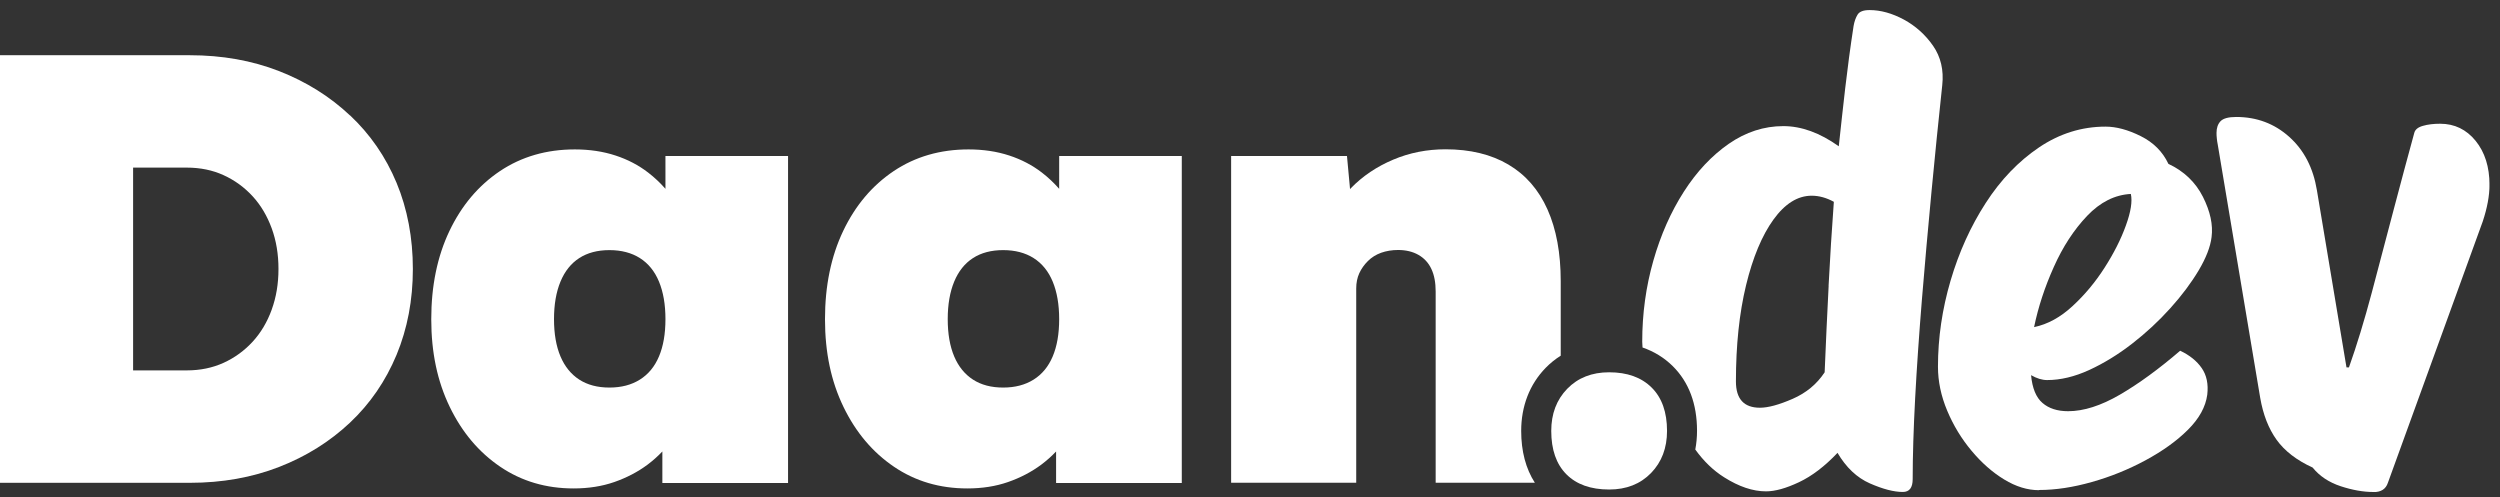 <?xml version="1.0" encoding="UTF-8"?> <svg xmlns="http://www.w3.org/2000/svg" xmlns:xlink="http://www.w3.org/1999/xlink" fill="none" height="33" viewBox="0 0 166 33" width="166"><rect x="0" y="0" width="166" height="33" fill="#333333" stroke="none"/><clipPath id="a"><path d="m0 .668h165.333v32h-165.333z"></path></clipPath><clipPath id="b"><path d="m0 .668h165.299v32h-165.299z"></path></clipPath><g clip-path="url(#a)"><g clip-path="url(#b)" fill="#fff"><path d="m135.392 32.548c-.766 0-1.536-.236-2.313-.71-.778-.473-1.499-1.106-2.169-1.908-.669-.798-1.206-1.684-1.615-2.658-.409-.974-.614-1.948-.614-2.922 0-1.92.281-3.824.838-5.72.557-1.892 1.335-3.608 2.333-5.151.994-1.543 2.177-2.77 3.54-3.692 1.363-.918 2.838-1.379 4.417-1.379.71 0 1.487.208 2.333.629.846.421 1.459 1.034 1.84 1.844 1.038.485 1.8 1.219 2.293 2.189.489.974.681 1.864.573 2.678-.08.649-.369 1.387-.858 2.209-.493.826-1.118 1.664-1.884 2.513-.765.85-1.611 1.635-2.537 2.353-.926.718-1.876 1.299-2.842 1.744-.97.445-1.904.669-2.802.669-.329 0-.682-.108-1.062-.325.08.866.332 1.479.757 1.844.421.365.99.549 1.7.549 1.034 0 2.18-.365 3.435-1.094 1.255-.73 2.59-1.704 4.009-2.922.625.297 1.106.681 1.431 1.154.328.473.449 1.062.368 1.764-.108.81-.537 1.587-1.286 2.333-.75.746-1.692 1.419-2.822 2.028-1.131.609-2.317 1.09-3.56 1.439-1.242.353-2.409.529-3.499.529zm6.097-19.67c-1.063.056-2.033.541-2.907 1.459-.873.918-1.611 2.048-2.208 3.387-.601 1.339-1.038 2.67-1.311 3.997.902-.188 1.752-.653 2.557-1.399.806-.742 1.516-1.595 2.129-2.554.613-.958 1.086-1.892 1.411-2.798.329-.906.437-1.603.329-2.088z"></path><path d="m157.607 32.669c-.682 0-1.411-.128-2.189-.385-.777-.257-1.399-.669-1.86-1.239-1.062-.485-1.86-1.102-2.393-1.844s-.894-1.671-1.086-2.778l-2.822-16.832c-.028-.136-.048-.269-.06-.405-.016-.136-.02-.257-.02-.365 0-.325.088-.581.264-.77.177-.188.525-.285 1.043-.285 1.362 0 2.537.441 3.519 1.319.982.878 1.595 2.06 1.84 3.548l1.964 11.761h.164c.518-1.459 1.023-3.115 1.516-4.966.489-1.852.982-3.712 1.471-5.576.493-1.864.942-3.543 1.351-5.031.056-.216.244-.373.573-.465.329-.096.709-.14 1.146-.14.954 0 1.74.381 2.353 1.134.614.758.922 1.732.922 2.922 0 .73-.152 1.539-.449 2.433l-6.301 17.361c-.136.405-.449.609-.942.609z"></path><path d="m23.237 7.663c-1.335-1.259-2.906-2.237-4.706-2.942-1.8-.701-3.776-1.054-5.933-1.054h-12.599v28.392h12.603c2.153 0 4.133-.353 5.933-1.054 1.8-.701 3.367-1.683 4.706-2.942 1.335-1.259 2.365-2.758 3.091-4.502.722-1.744 1.082-3.644 1.082-5.7s-.361-3.989-1.082-5.72c-.722-1.732-1.752-3.223-3.091-4.482zm-5.195 12.899c-.301.826-.722 1.535-1.267 2.128-.545.593-1.187 1.062-1.924 1.399-.738.337-1.555.505-2.453.505h-3.56v-13.465h3.56c.902 0 1.72.168 2.453.505.738.337 1.379.806 1.924 1.399.545.593.966 1.307 1.267 2.128.301.826.449 1.724.449 2.698s-.148 1.872-.449 2.698z"></path><path d="m44.186 12.538c-.345-.393-.726-.754-1.147-1.078-.629-.485-1.351-.866-2.169-1.134-.818-.269-1.72-.405-2.702-.405-1.88 0-3.539.481-4.971 1.439-1.431.962-2.549 2.285-3.355 3.977s-1.207 3.644-1.207 5.86.409 4.129 1.227 5.82c.818 1.692 1.936 3.014 3.355 3.976 1.419.962 3.042 1.439 4.87 1.439.982 0 1.884-.14 2.702-.425.818-.285 1.555-.669 2.209-1.155.353-.265.681-.557.982-.874v2.092h8.346v-21.71h-8.141zm-.429 11.128c-.285.677-.71 1.19-1.267 1.539-.561.353-1.235.529-2.024.529s-1.459-.176-2.004-.529c-.545-.353-.962-.866-1.247-1.539-.285-.677-.429-1.499-.429-2.473s.144-1.804.429-2.493c.285-.689.702-1.211 1.247-1.563.545-.353 1.215-.529 2.004-.529s1.467.176 2.024.529c.557.353.982.874 1.267 1.563.285.69.429 1.519.429 2.493s-.144 1.8-.429 2.473z"></path><path d="m70.329 12.538c-.345-.393-.726-.754-1.146-1.078-.629-.485-1.351-.866-2.169-1.134-.818-.269-1.72-.405-2.702-.405-1.88 0-3.54.481-4.971 1.439-1.431.962-2.549 2.285-3.355 3.977-.806 1.692-1.207 3.644-1.207 5.86s.409 4.129 1.227 5.82 1.936 3.014 3.355 3.976c1.419.962 3.042 1.439 4.87 1.439.982 0 1.884-.14 2.702-.425.818-.285 1.555-.669 2.209-1.155.353-.265.681-.557.982-.874v2.092h8.346v-21.71h-8.141zm-.429 11.128c-.285.677-.71 1.19-1.267 1.539-.561.353-1.235.529-2.024.529-.79 0-1.459-.176-2.004-.529-.545-.353-.962-.866-1.247-1.539-.285-.677-.429-1.499-.429-2.473s.144-1.804.429-2.493c.285-.689.702-1.211 1.247-1.563.545-.353 1.215-.529 2.004-.529.79 0 1.467.176 2.024.529.557.353.982.874 1.267 1.563.285.69.429 1.519.429 2.493s-.144 1.8-.429 2.473z"></path><path d="m106.847 24.72c-1.146 0-2.072.365-2.782 1.094-.709.73-1.062 1.663-1.062 2.798 0 1.243.333 2.205 1.002 2.878.669.673 1.615 1.014 2.842 1.014 1.146 0 2.072-.365 2.782-1.094.709-.73 1.062-1.663 1.062-2.798 0-1.243-.341-2.205-1.022-2.878-.681-.677-1.623-1.014-2.822-1.014z"></path><path d="m128.357 3.042c-.517-.742-1.167-1.323-1.944-1.744-.778-.417-1.536-.629-2.273-.629-.409 0-.674.1-.798.305-.124.204-.212.453-.264.75-.221 1.435-.401 2.806-.554 4.117-.152 1.311-.292 2.602-.429 3.872-1.254-.894-2.481-1.339-3.683-1.339-1.283 0-2.49.393-3.62 1.174-1.13.786-2.129 1.844-2.986 3.183-.858 1.339-1.536 2.866-2.025 4.582-.489 1.716-.737 3.507-.737 5.375 0 .128.016.257.02.385.765.265 1.439.677 2.008 1.239 1.07 1.062 1.611 2.505 1.611 4.297 0 .425-.04.838-.116 1.239.557.774 1.195 1.391 1.916 1.844.982.621 1.908.934 2.782.934.601 0 1.331-.204 2.189-.609.858-.405 1.711-1.054 2.557-1.948.573.974 1.291 1.651 2.149 2.028s1.587.569 2.188.569c.437 0 .654-.285.654-.85 0-1.539.056-3.331.164-5.375.108-2.04.261-4.225.449-6.55.193-2.325.401-4.706.634-7.139.232-2.433.469-4.798.717-7.099.108-.998-.096-1.872-.613-2.618zm-6.935 15.938c-.096 1.852-.184 3.764-.265 5.74-.517.786-1.226 1.371-2.128 1.764s-1.624.589-2.169.589c-1.062 0-1.595-.581-1.595-1.744 0-2.405.224-4.534.673-6.39.449-1.852 1.059-3.307 1.82-4.361.762-1.054 1.608-1.583 2.538-1.583.489 0 .982.136 1.471.405-.137 1.864-.253 3.724-.349 5.576z"></path><path d="m101.917 32.059c-.606-.942-.91-2.096-.91-3.447 0-1.643.561-3.095 1.627-4.189.305-.313.637-.577.998-.806v-4.942c0-1.864-.292-3.455-.878-4.766-.585-1.311-1.451-2.305-2.597-2.982-1.147-.677-2.538-1.014-4.173-1.014-1.227 0-2.389.228-3.479.689-1.09.461-2.024 1.09-2.802 1.888-.02.024-.04.048-.06.068l-.204-2.201h-7.692v21.698h8.306v-12.899c0-.377.068-.718.204-1.014s.329-.569.573-.81c.244-.244.537-.425.878-.549.341-.12.718-.184 1.126-.184.517 0 .97.108 1.351.325s.669.529.858.934c.192.405.285.906.285 1.499v12.695h6.59z"></path></g></g></svg> 